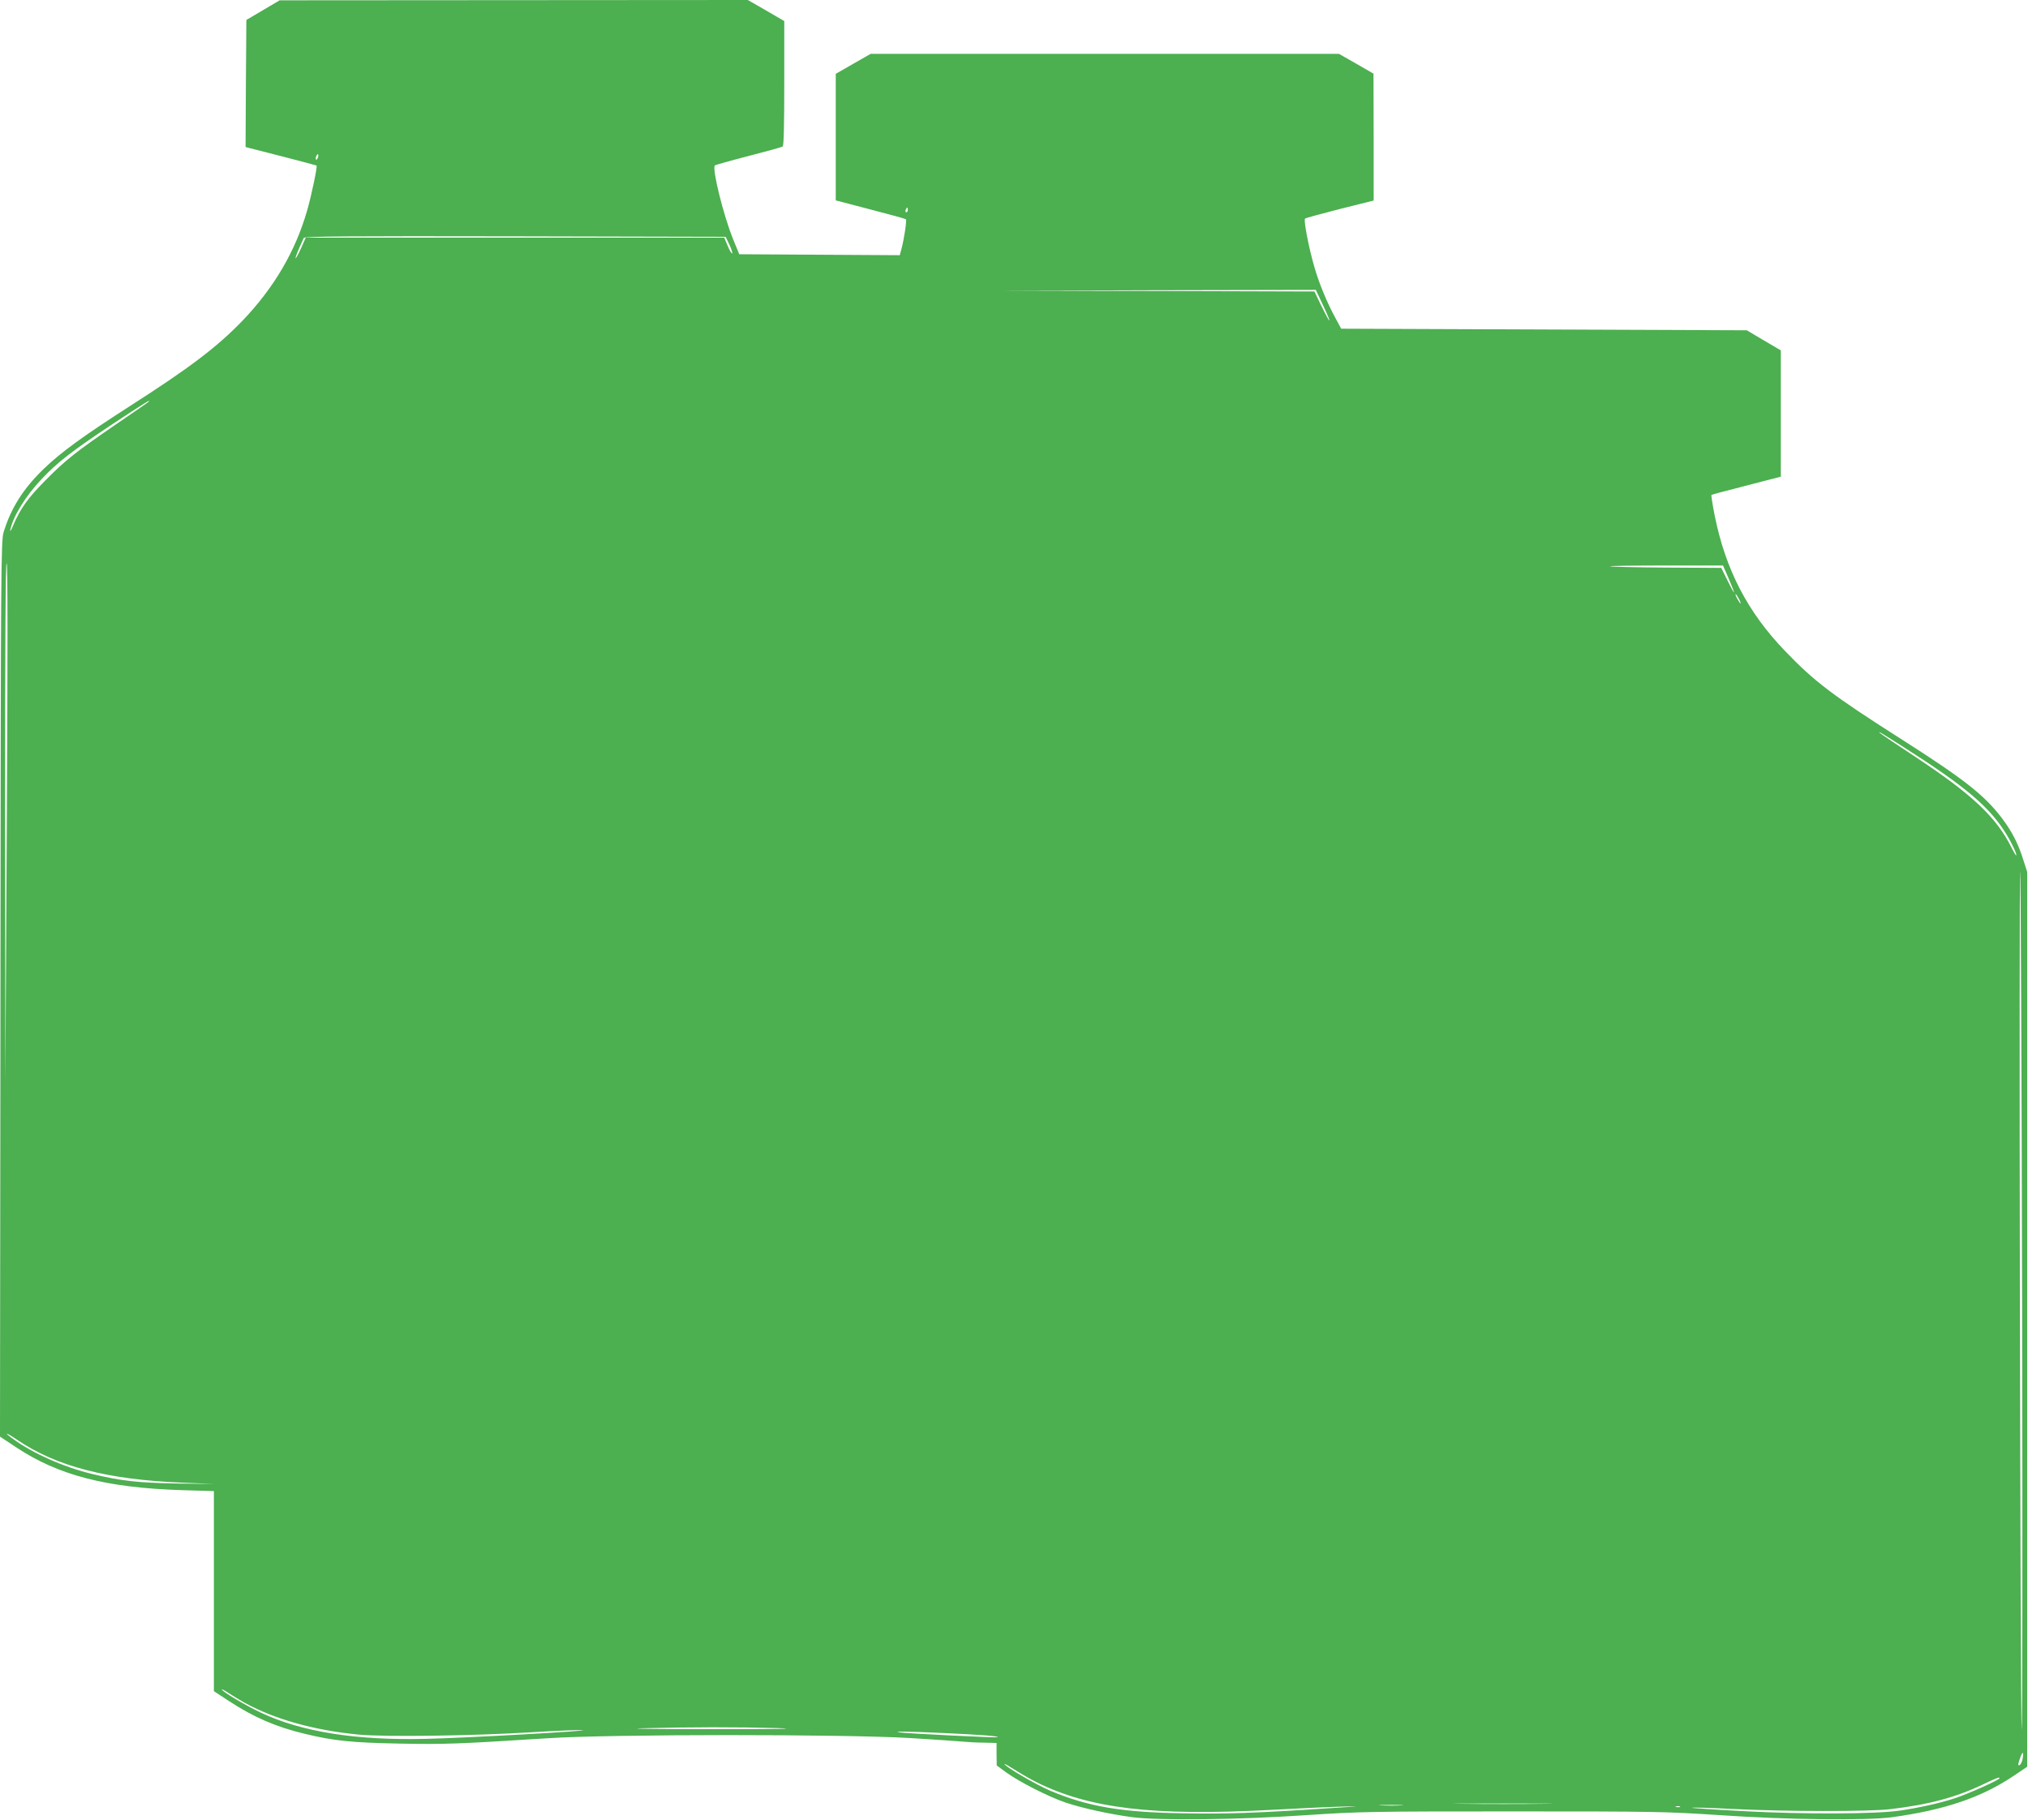 <?xml version="1.0" standalone="no"?>
<!DOCTYPE svg PUBLIC "-//W3C//DTD SVG 20010904//EN"
 "http://www.w3.org/TR/2001/REC-SVG-20010904/DTD/svg10.dtd">
<svg version="1.0" xmlns="http://www.w3.org/2000/svg"
 width="1280pt" height="1149pt" viewBox="0 0 1280 1149"
 preserveAspectRatio="xMidYMid meet">
<g transform="translate(0,1149) scale(0.1,-0.1)"
fill="#4caf50" stroke="none">
<path d="M1660 11426 l-105 -62 -3 -401 -2 -401 22 -6 c13 -3 113 -29 223 -57
110 -28 201 -53 203 -54 6 -6 -31 -185 -59 -282 -73 -257 -209 -489 -407 -696
-162 -168 -333 -298 -719 -545 -288 -185 -428 -287 -535 -390 -131 -126 -208
-248 -255 -401 -17 -52 -18 -237 -20 -2883 l-3 -2827 98 -65 c268 -179 572
-258 1050 -273 l202 -6 0 -632 0 -631 93 -61 c155 -102 299 -165 480 -208 186
-45 296 -56 602 -62 284 -5 354 -3 935 34 401 26 1864 26 2285 1 160 -10 313
-20 340 -23 28 -3 85 -6 128 -6 l77 -2 0 -71 1 -71 60 -44 c83 -60 266 -153
374 -190 108 -36 280 -74 425 -93 171 -21 661 -16 1090 13 346 23 415 24 1310
24 895 0 964 -1 1310 -24 423 -29 922 -34 1080 -13 336 46 570 126 775 265
l80 54 0 2824 0 2824 -24 75 c-32 104 -73 182 -137 267 -110 144 -237 244
-629 494 -437 278 -553 366 -738 559 -236 245 -375 512 -444 853 -14 70 -23
130 -21 132 2 3 85 25 184 50 98 26 196 51 217 56 l37 10 0 398 0 399 -107 63
-108 64 -1280 5 -1280 5 -36 67 c-53 97 -104 220 -133 322 -36 123 -69 297
-59 306 4 4 104 31 221 61 l212 53 0 401 -1 400 -109 63 -109 62 -1478 0
-1478 0 -110 -63 -110 -63 0 -399 0 -400 218 -57 c120 -31 221 -59 225 -62 6
-7 -12 -129 -29 -190 l-10 -37 -507 3 -506 3 -39 95 c-62 154 -134 446 -115
466 4 3 99 30 212 59 113 29 210 56 216 60 7 4 10 136 10 399 l0 393 -115 67
-115 66 -1478 -1 -1477 -1 -105 -62z m346 -932 c-4 -9 -9 -15 -11 -12 -3 3 -3
13 1 22 4 9 9 15 11 12 3 -3 3 -13 -1 -22z m3724 -329 c0 -8 -4 -15 -10 -15
-5 0 -7 7 -4 15 4 8 8 15 10 15 2 0 4 -7 4 -15z m-1125 -222 c13 -29 20 -53
16 -53 -5 0 -18 23 -29 50 l-21 50 -1320 0 -1321 0 -29 -65 c-16 -36 -32 -65
-35 -65 -3 0 6 26 20 58 14 31 28 63 31 70 4 10 276 12 1334 10 l1329 -3 25
-52z m3747 -383 c58 -124 49 -125 -12 -1 l-44 91 -1006 3 -1005 2 1010 3 1010
2 47 -100z m-7417 -609 c-6 -4 -91 -64 -190 -131 -266 -182 -328 -231 -455
-359 -115 -116 -160 -179 -207 -288 -13 -32 -21 -44 -18 -28 18 87 98 216 200
323 99 105 190 175 444 344 202 133 254 166 226 139z m-892 -2667 l-9 -1629
-2 1650 c0 1142 3 1643 10 1629 7 -15 7 -531 1 -1650z m10869 1551 c20 -47 35
-85 32 -85 -2 0 -21 35 -42 78 l-38 77 -348 2 c-192 1 -351 5 -354 8 -3 3 156
5 354 5 l359 0 37 -85z m63 -125 c9 -16 13 -30 11 -30 -3 0 -12 14 -21 30 -9
17 -13 30 -11 30 3 0 12 -13 21 -30z m1035 -933 c399 -254 552 -384 657 -559
34 -56 67 -128 58 -128 -2 0 -17 24 -31 53 -95 189 -247 332 -599 565 -121 80
-224 149 -230 155 -14 14 2 5 145 -86z m753 -3532 c3 -1502 2 -2698 -3 -2670
-9 56 -18 5448 -9 5412 3 -12 9 -1246 12 -2742z m-12655 -844 c247 -168 571
-252 1047 -271 l200 -8 -235 3 c-247 4 -355 16 -538 60 -179 43 -378 131 -503
224 -61 44 -40 39 29 -8z m1434 -1659 c190 -105 440 -175 720 -202 162 -16
730 -8 1100 15 146 9 288 15 315 13 68 -4 -728 -49 -987 -55 -442 -11 -789 44
-1047 167 -97 46 -243 133 -243 145 0 3 19 -7 43 -23 23 -15 68 -43 99 -60z
m3363 -161 c149 -5 14 -7 -420 -7 -352 0 -545 3 -430 6 307 8 600 8 850 1z
m1045 -31 c258 -12 354 -20 347 -27 -5 -4 -579 24 -622 31 -45 7 63 6 275 -4z
m6816 -164 c-4 -19 -12 -36 -20 -39 -10 -4 -10 4 2 39 17 51 27 51 18 0z
m-6221 -148 c332 -165 737 -213 1465 -174 168 9 370 19 450 21 137 4 134 3
-55 -9 -481 -32 -664 -38 -936 -33 -391 6 -601 42 -839 142 -92 39 -290 155
-290 169 0 3 30 -14 68 -38 37 -24 99 -59 137 -78z m6075 26 c0 -10 -203 -101
-285 -127 -87 -29 -226 -60 -345 -77 -147 -22 -601 -24 -974 -4 -192 10 -343
20 -336 22 7 3 126 -1 264 -8 327 -16 850 -17 986 -1 240 28 414 74 585 156
93 44 105 49 105 39z m-2877 -161 c-138 -2 -368 -2 -510 0 -142 1 -28 2 252 2
281 0 397 -1 258 -2z m-900 -10 c-35 -2 -91 -2 -125 0 -35 2 -7 3 62 3 69 0
97 -1 63 -3z m1760 -10 c-7 -2 -19 -2 -25 0 -7 3 -2 5 12 5 14 0 19 -2 13 -5z"/>
</g>
</svg>
